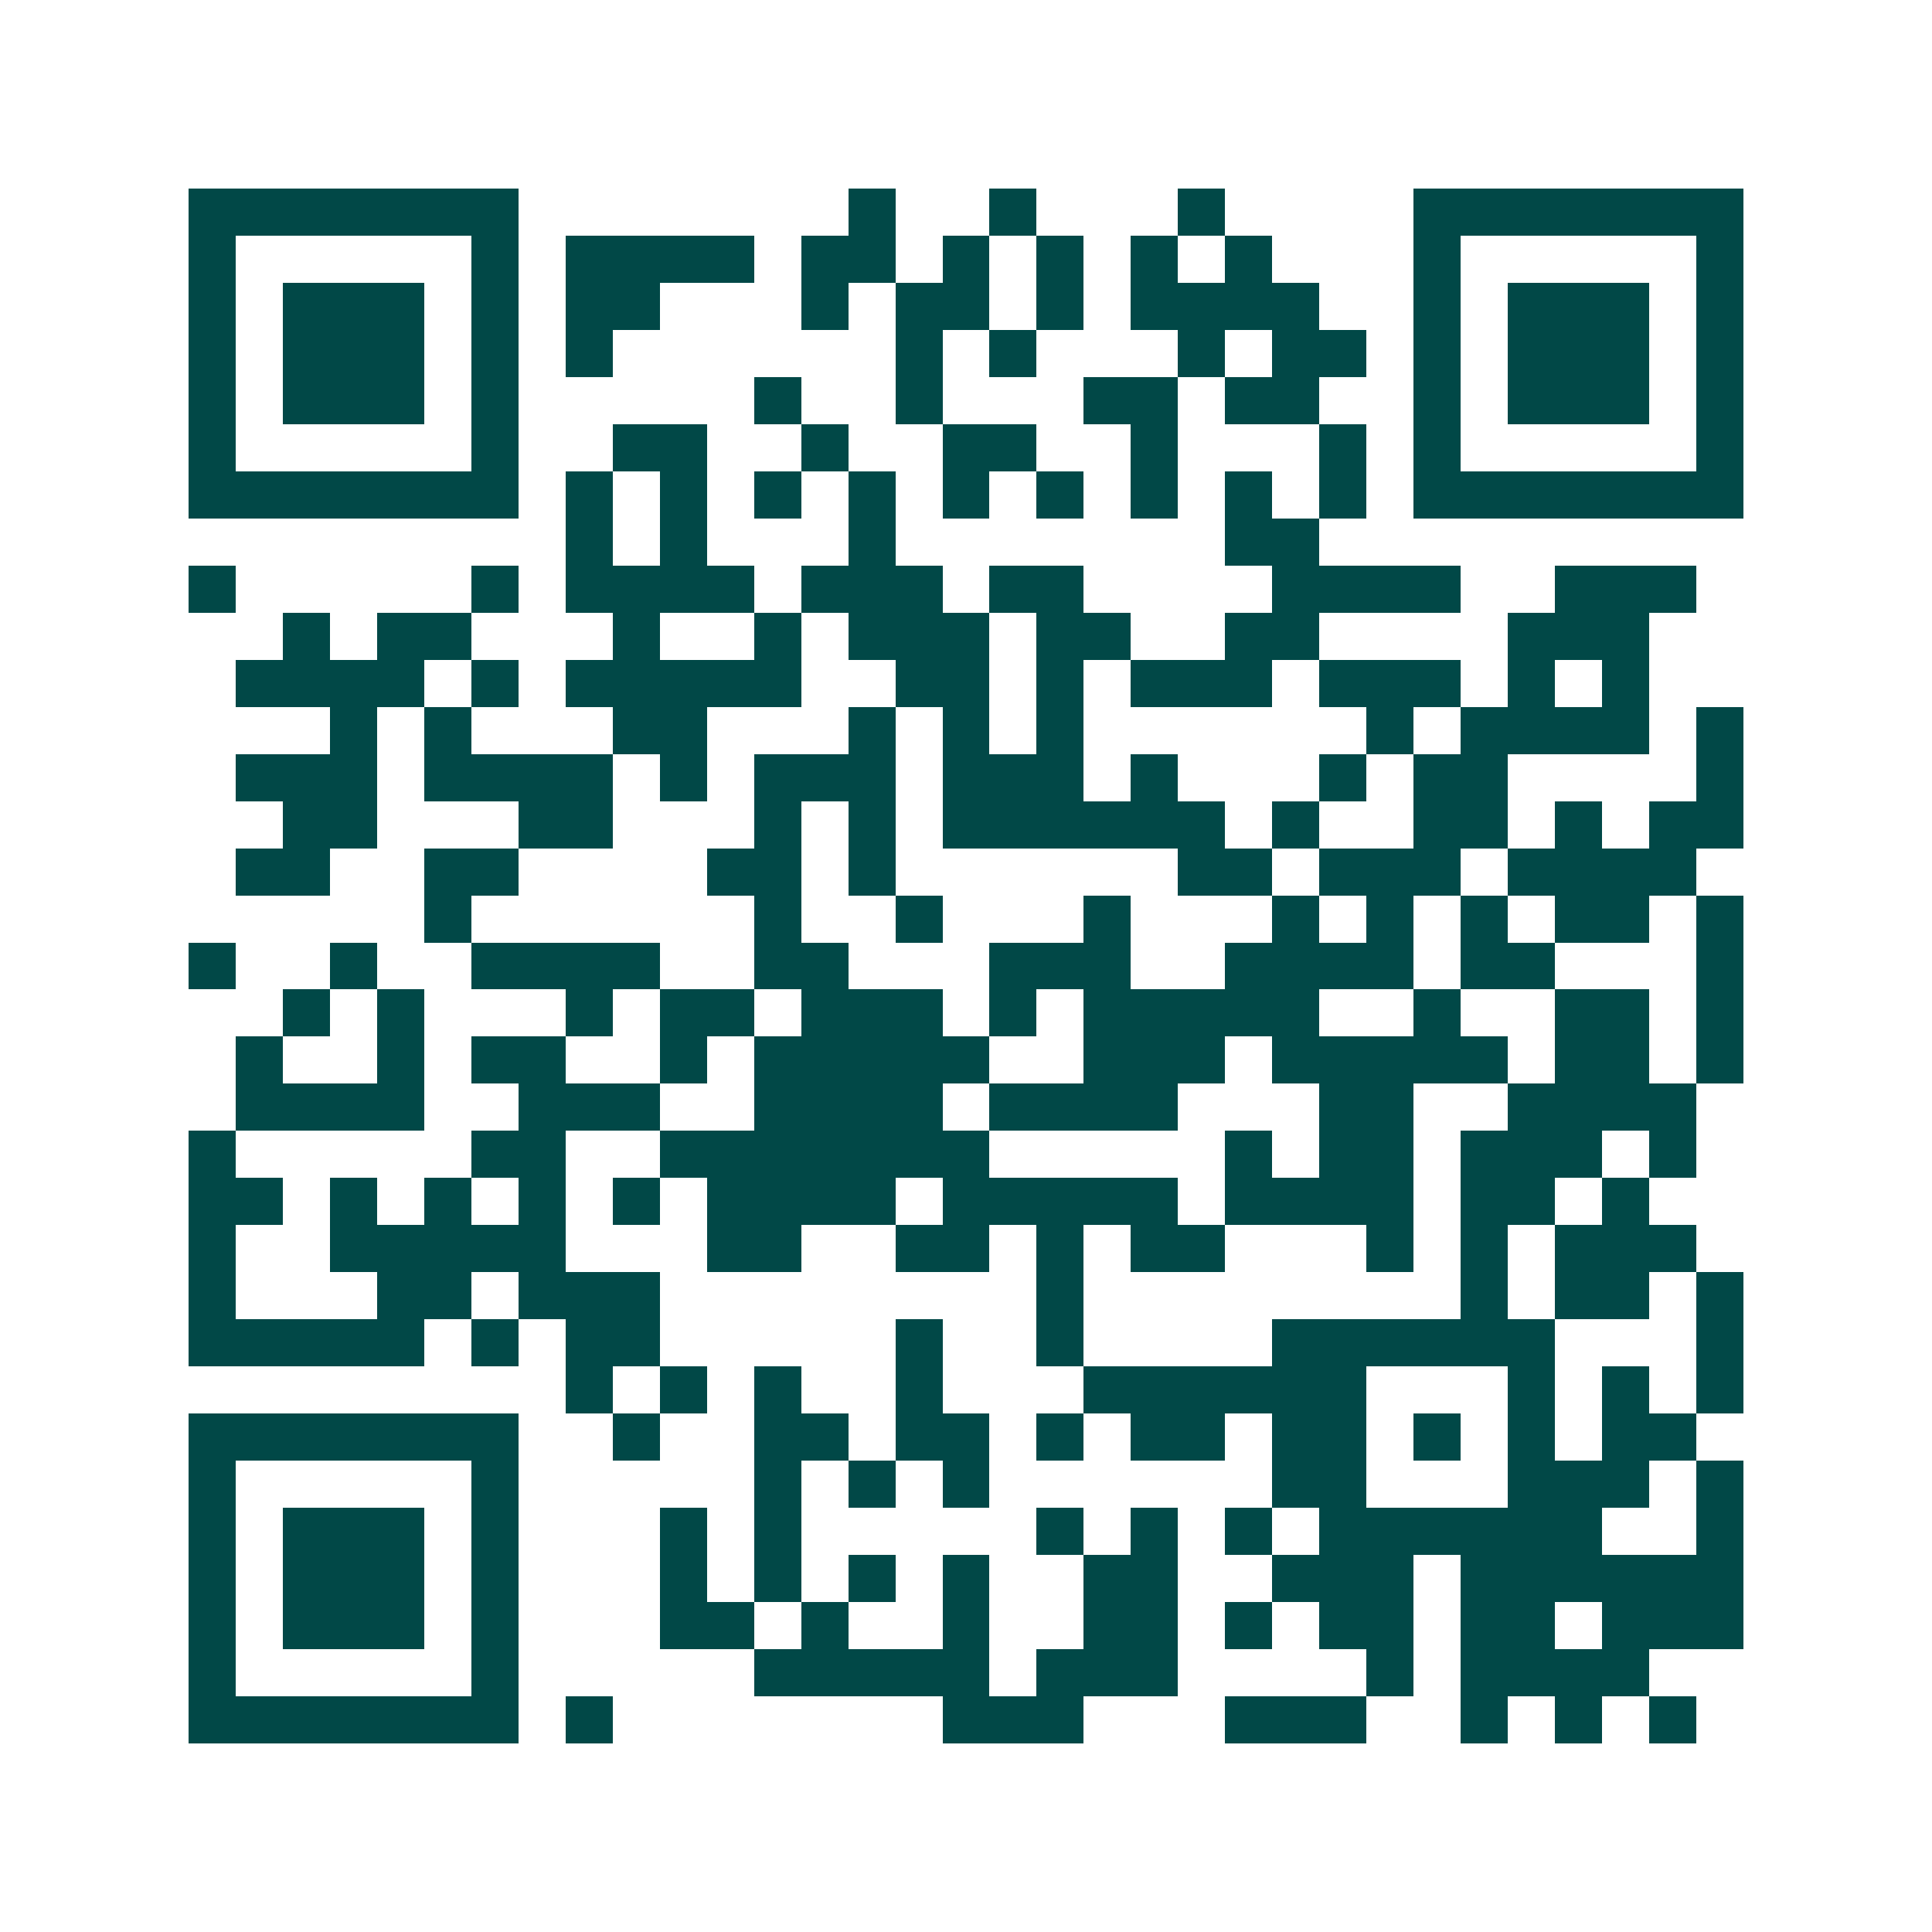 <svg xmlns="http://www.w3.org/2000/svg" width="200" height="200" viewBox="0 0 41 41" shape-rendering="crispEdges"><path fill="#ffffff" d="M0 0h41v41H0z"/><path stroke="#014847" d="M4 4.5h7m7 0h1m2 0h1m3 0h1m4 0h7M4 5.5h1m5 0h1m1 0h4m1 0h2m1 0h1m1 0h1m1 0h1m1 0h1m3 0h1m5 0h1M4 6.5h1m1 0h3m1 0h1m1 0h2m3 0h1m1 0h2m1 0h1m1 0h4m2 0h1m1 0h3m1 0h1M4 7.5h1m1 0h3m1 0h1m1 0h1m6 0h1m1 0h1m3 0h1m1 0h2m1 0h1m1 0h3m1 0h1M4 8.5h1m1 0h3m1 0h1m5 0h1m2 0h1m3 0h2m1 0h2m2 0h1m1 0h3m1 0h1M4 9.5h1m5 0h1m2 0h2m2 0h1m2 0h2m2 0h1m3 0h1m1 0h1m5 0h1M4 10.5h7m1 0h1m1 0h1m1 0h1m1 0h1m1 0h1m1 0h1m1 0h1m1 0h1m1 0h1m1 0h7M12 11.5h1m1 0h1m3 0h1m7 0h2M4 12.5h1m5 0h1m1 0h4m1 0h3m1 0h2m4 0h4m2 0h3M6 13.5h1m1 0h2m3 0h1m2 0h1m1 0h3m1 0h2m2 0h2m4 0h3M5 14.5h4m1 0h1m1 0h5m2 0h2m1 0h1m1 0h3m1 0h3m1 0h1m1 0h1M7 15.5h1m1 0h1m3 0h2m3 0h1m1 0h1m1 0h1m6 0h1m1 0h4m1 0h1M5 16.5h3m1 0h4m1 0h1m1 0h3m1 0h3m1 0h1m3 0h1m1 0h2m4 0h1M6 17.5h2m3 0h2m3 0h1m1 0h1m1 0h6m1 0h1m2 0h2m1 0h1m1 0h2M5 18.5h2m2 0h2m4 0h2m1 0h1m6 0h2m1 0h3m1 0h4M9 19.5h1m6 0h1m2 0h1m3 0h1m3 0h1m1 0h1m1 0h1m1 0h2m1 0h1M4 20.5h1m2 0h1m2 0h4m2 0h2m3 0h3m2 0h4m1 0h2m3 0h1M6 21.5h1m1 0h1m3 0h1m1 0h2m1 0h3m1 0h1m1 0h5m2 0h1m2 0h2m1 0h1M5 22.5h1m2 0h1m1 0h2m2 0h1m1 0h5m2 0h3m1 0h5m1 0h2m1 0h1M5 23.5h4m2 0h3m2 0h4m1 0h4m3 0h2m2 0h4M4 24.5h1m5 0h2m2 0h7m5 0h1m1 0h2m1 0h3m1 0h1M4 25.5h2m1 0h1m1 0h1m1 0h1m1 0h1m1 0h4m1 0h5m1 0h4m1 0h2m1 0h1M4 26.5h1m2 0h5m3 0h2m2 0h2m1 0h1m1 0h2m3 0h1m1 0h1m1 0h3M4 27.5h1m3 0h2m1 0h3m8 0h1m8 0h1m1 0h2m1 0h1M4 28.5h5m1 0h1m1 0h2m5 0h1m2 0h1m4 0h6m3 0h1M12 29.5h1m1 0h1m1 0h1m2 0h1m3 0h6m3 0h1m1 0h1m1 0h1M4 30.5h7m2 0h1m2 0h2m1 0h2m1 0h1m1 0h2m1 0h2m1 0h1m1 0h1m1 0h2M4 31.5h1m5 0h1m5 0h1m1 0h1m1 0h1m6 0h2m3 0h3m1 0h1M4 32.5h1m1 0h3m1 0h1m3 0h1m1 0h1m5 0h1m1 0h1m1 0h1m1 0h6m2 0h1M4 33.5h1m1 0h3m1 0h1m3 0h1m1 0h1m1 0h1m1 0h1m2 0h2m2 0h3m1 0h6M4 34.5h1m1 0h3m1 0h1m3 0h2m1 0h1m2 0h1m2 0h2m1 0h1m1 0h2m1 0h2m1 0h3M4 35.5h1m5 0h1m5 0h5m1 0h3m4 0h1m1 0h4M4 36.5h7m1 0h1m7 0h3m3 0h3m2 0h1m1 0h1m1 0h1"/></svg>
